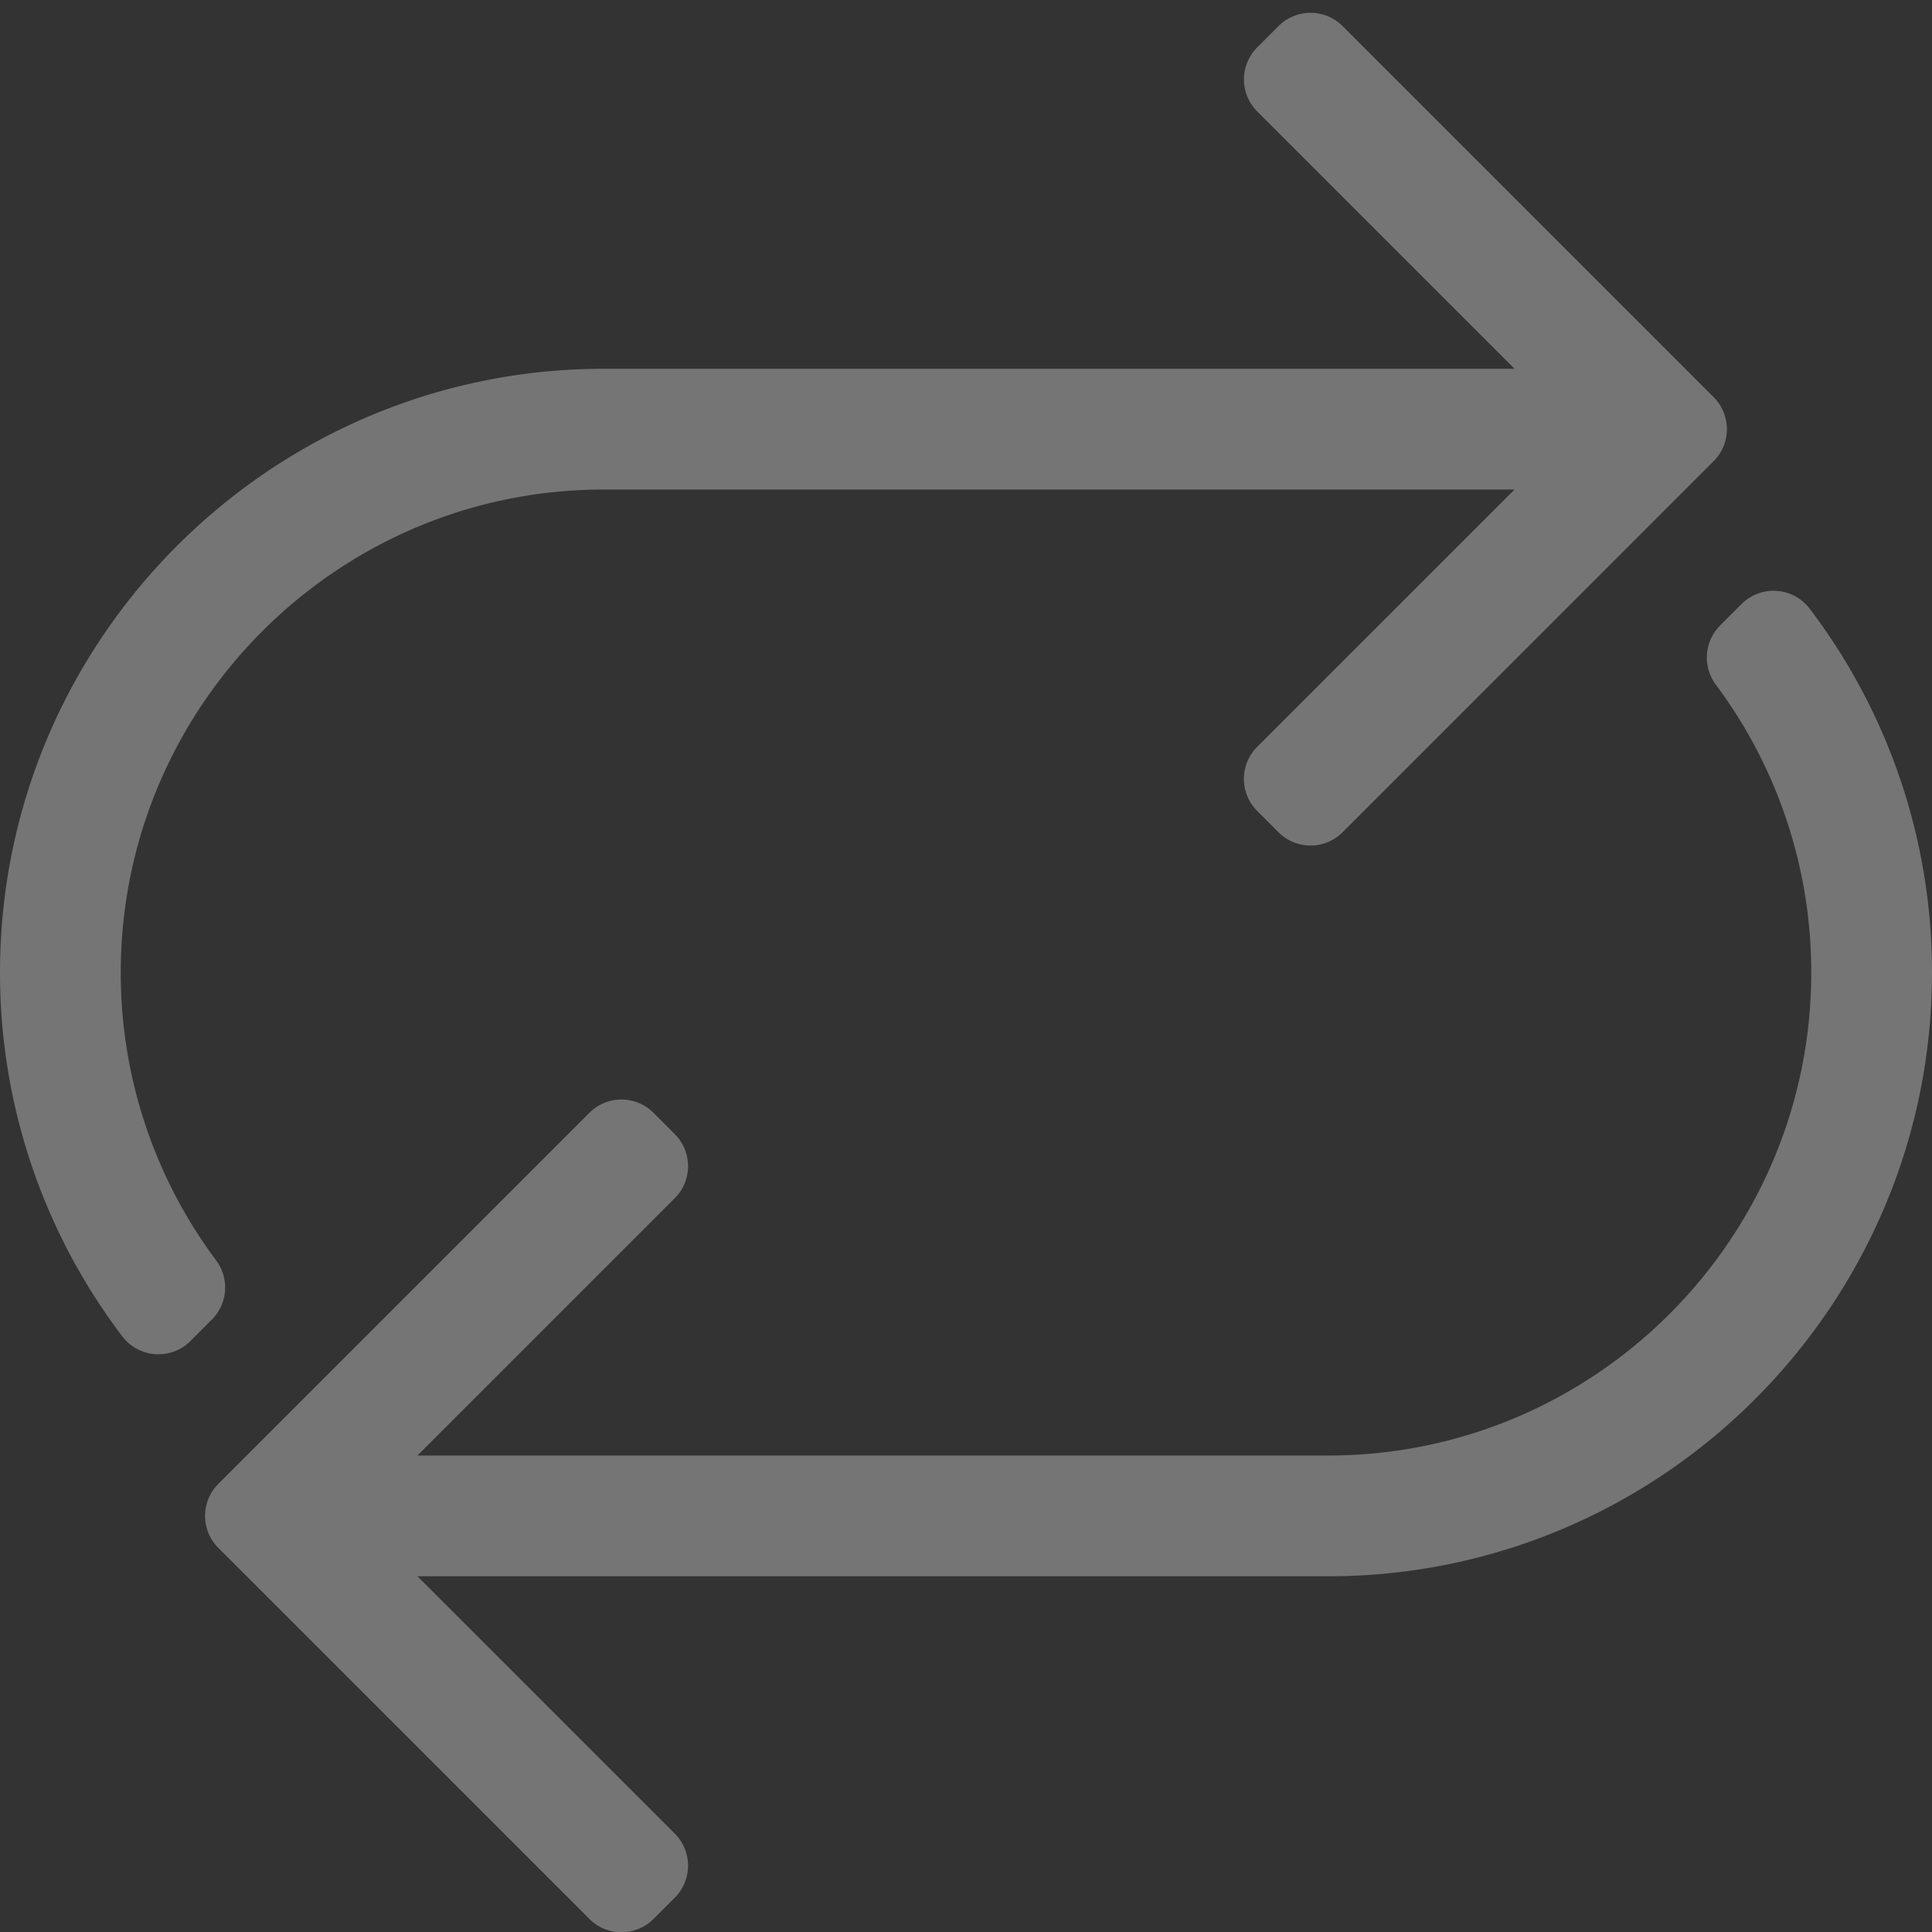 <svg width="74" height="74" xmlns="http://www.w3.org/2000/svg"><rect width="100%" height="100%" fill="#333333" stroke="none"/><path d="M7.293 51.365l.824-.825c.611-.61.676-1.574.16-2.267A18.4 18.4 0 0 1 4.625 37.25c0-10.2 8.3-18.5 18.5-18.5H58.01l-9.858 9.857a1.735 1.735 0 0 0 0 2.453l.818.818a1.735 1.735 0 0 0 2.453 0l14.213-14.214a1.735 1.735 0 0 0 0-2.453L51.424.998a1.735 1.735 0 0 0-2.453 0l-.817.817a1.735 1.735 0 0 0 0 2.453l9.857 9.857H23.125C10.374 14.125 0 24.5 0 37.25a23.004 23.004 0 0 0 4.68 13.93c.636.842 1.867.93 2.613.185zm17.736 22.137l.817-.817a1.735 1.735 0 0 0 0-2.453l-9.857-9.857h34.886C63.626 60.375 74 50.001 74 37.25a23.004 23.004 0 0 0-4.68-13.93 1.737 1.737 0 0 0-2.613-.185l-.825.825a1.737 1.737 0 0 0-.16 2.267 18.4 18.4 0 0 1 3.653 11.023c0 10.2-8.3 18.5-18.5 18.5H15.989l9.857-9.857a1.735 1.735 0 0 0 0-2.453l-.817-.818a1.735 1.735 0 0 0-2.453 0L8.362 56.836a1.735 1.735 0 0 0 0 2.453l14.214 14.213a1.735 1.735 0 0 0 2.453 0z" fill="#FFF" opacity=".321"/></svg>